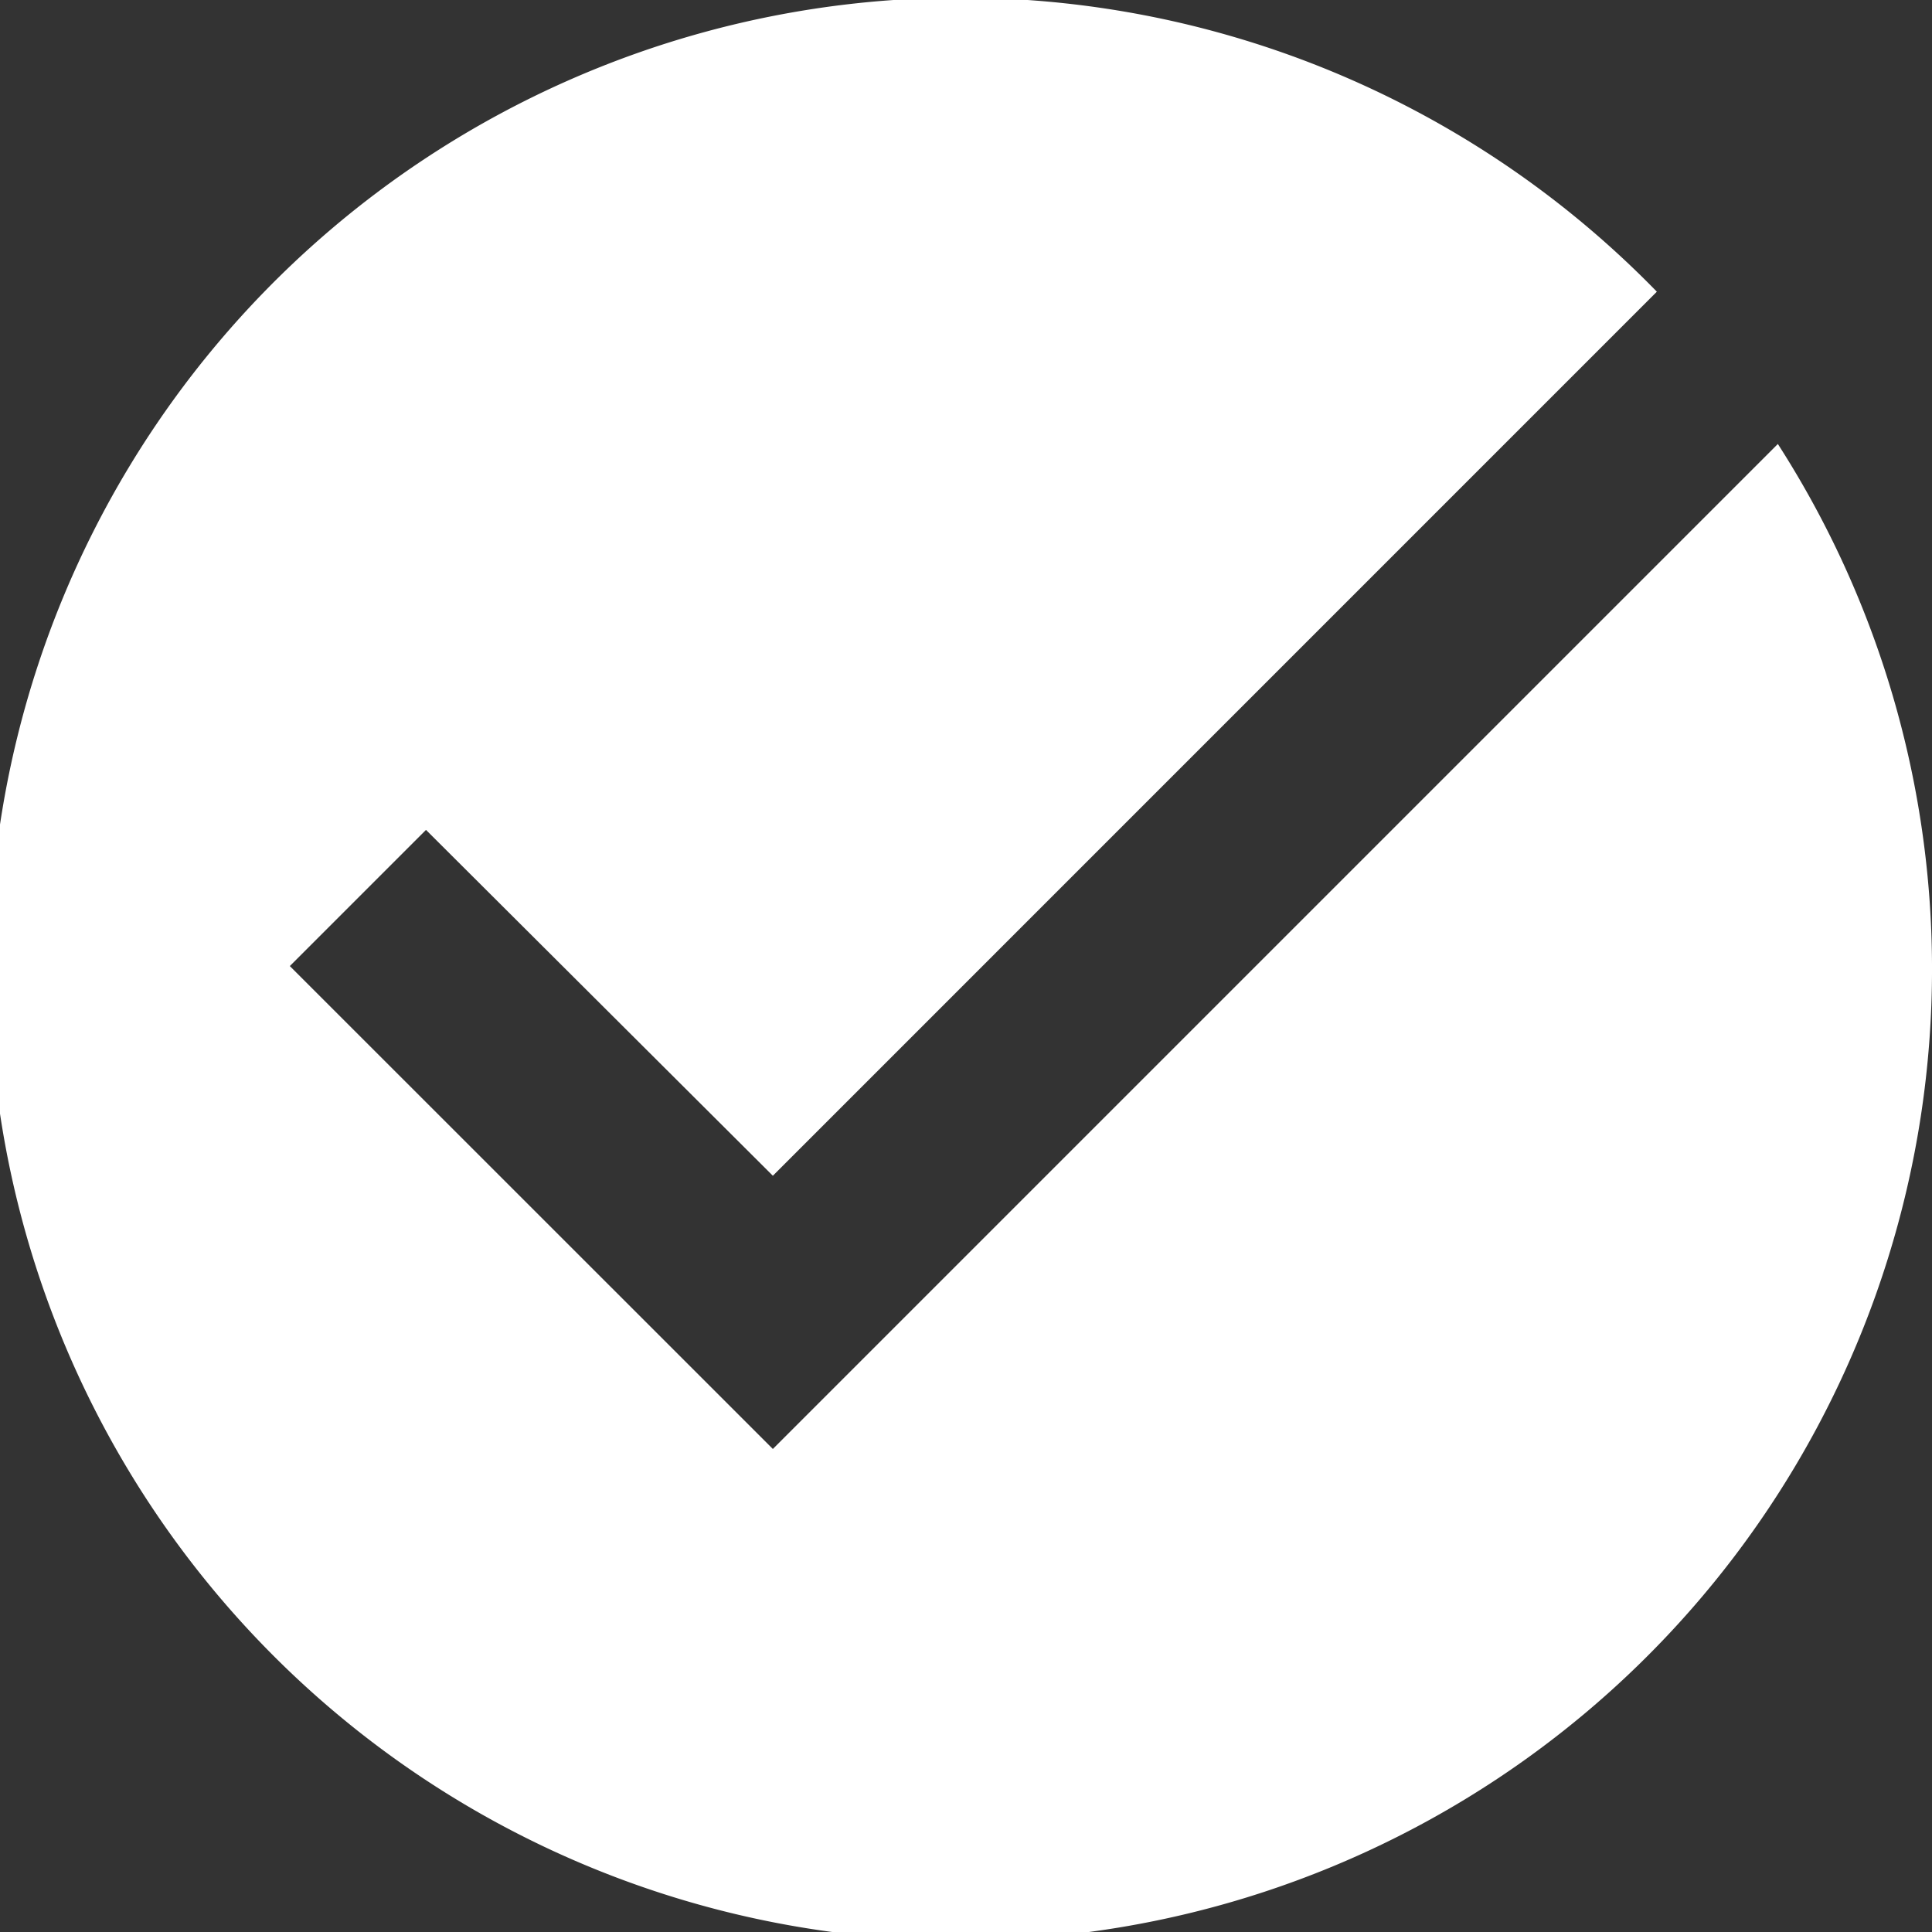 <svg xmlns="http://www.w3.org/2000/svg" width="32.11" height="32.111" viewBox="0 0 32.11 32.111">
  <rect x="0" y="0" width="32.11" height="32.111" fill="#333333" stroke="none"/>
  <path id="Tracé_51" data-name="Tracé 51" d="M12.845,24.082,4.817,16.056,7.08,13.793l5.765,5.748L27.537,4.848a16.145,16.145,0,1,0,2.011,2.531Z" fill="#fff"/>
</svg>
